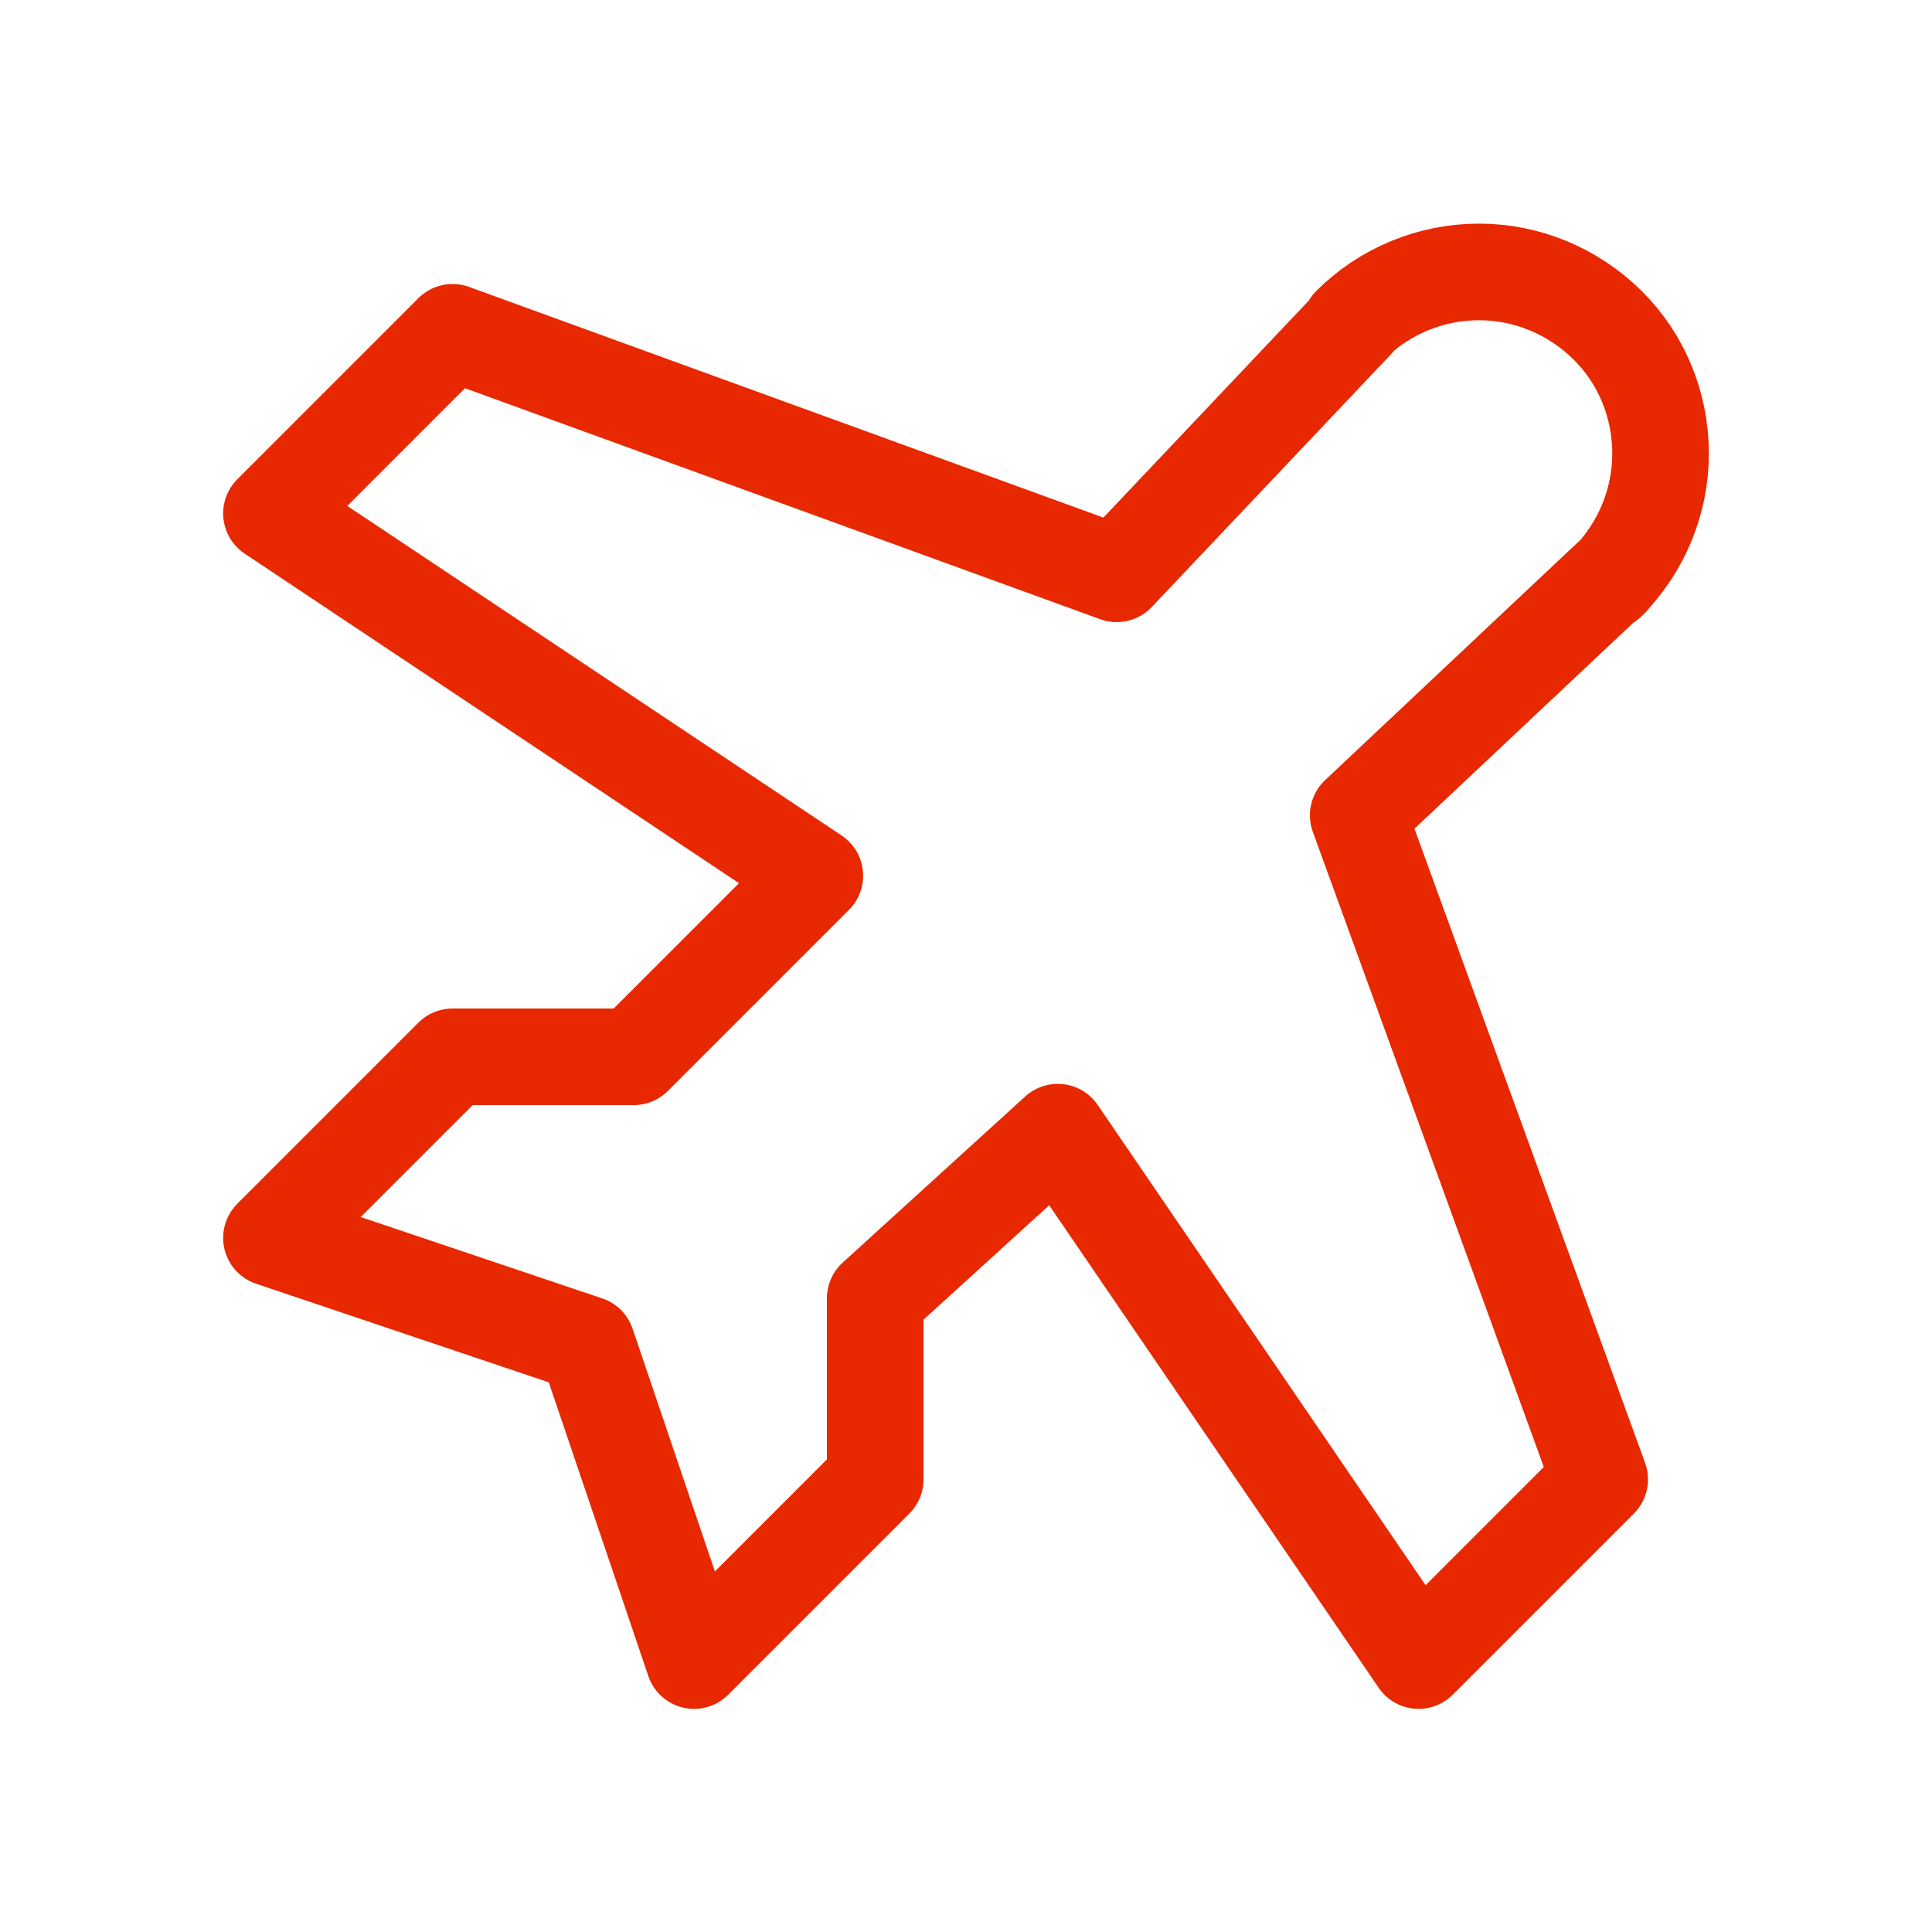 <?xml version="1.0" encoding="UTF-8"?><svg id="Layer_1" xmlns="http://www.w3.org/2000/svg" viewBox="0 0 40 40"><defs><style>.cls-1{fill:none;stroke:#e82800;stroke-linecap:round;stroke-linejoin:round;stroke-width:2px;}</style></defs><path class="cls-1" d="M33.37,11.94l-5.25,4.94,5,13.75-3.75,3.75-7.47-10.94-3.78,3.44v3.75l-3.75,3.75-2.22-6.55-6.53-2.2,3.75-3.75h3.75l3.75-3.75-11.25-7.5,3.75-3.75,13.75,5,4.95-5.23-.11.08c.7-.7,1.66-1.1,2.66-1.1s1.95.4,2.66,1.1,1.1,1.66,1.1,2.66-.4,1.95-1.1,2.66l.09-.09Z"/></svg>
